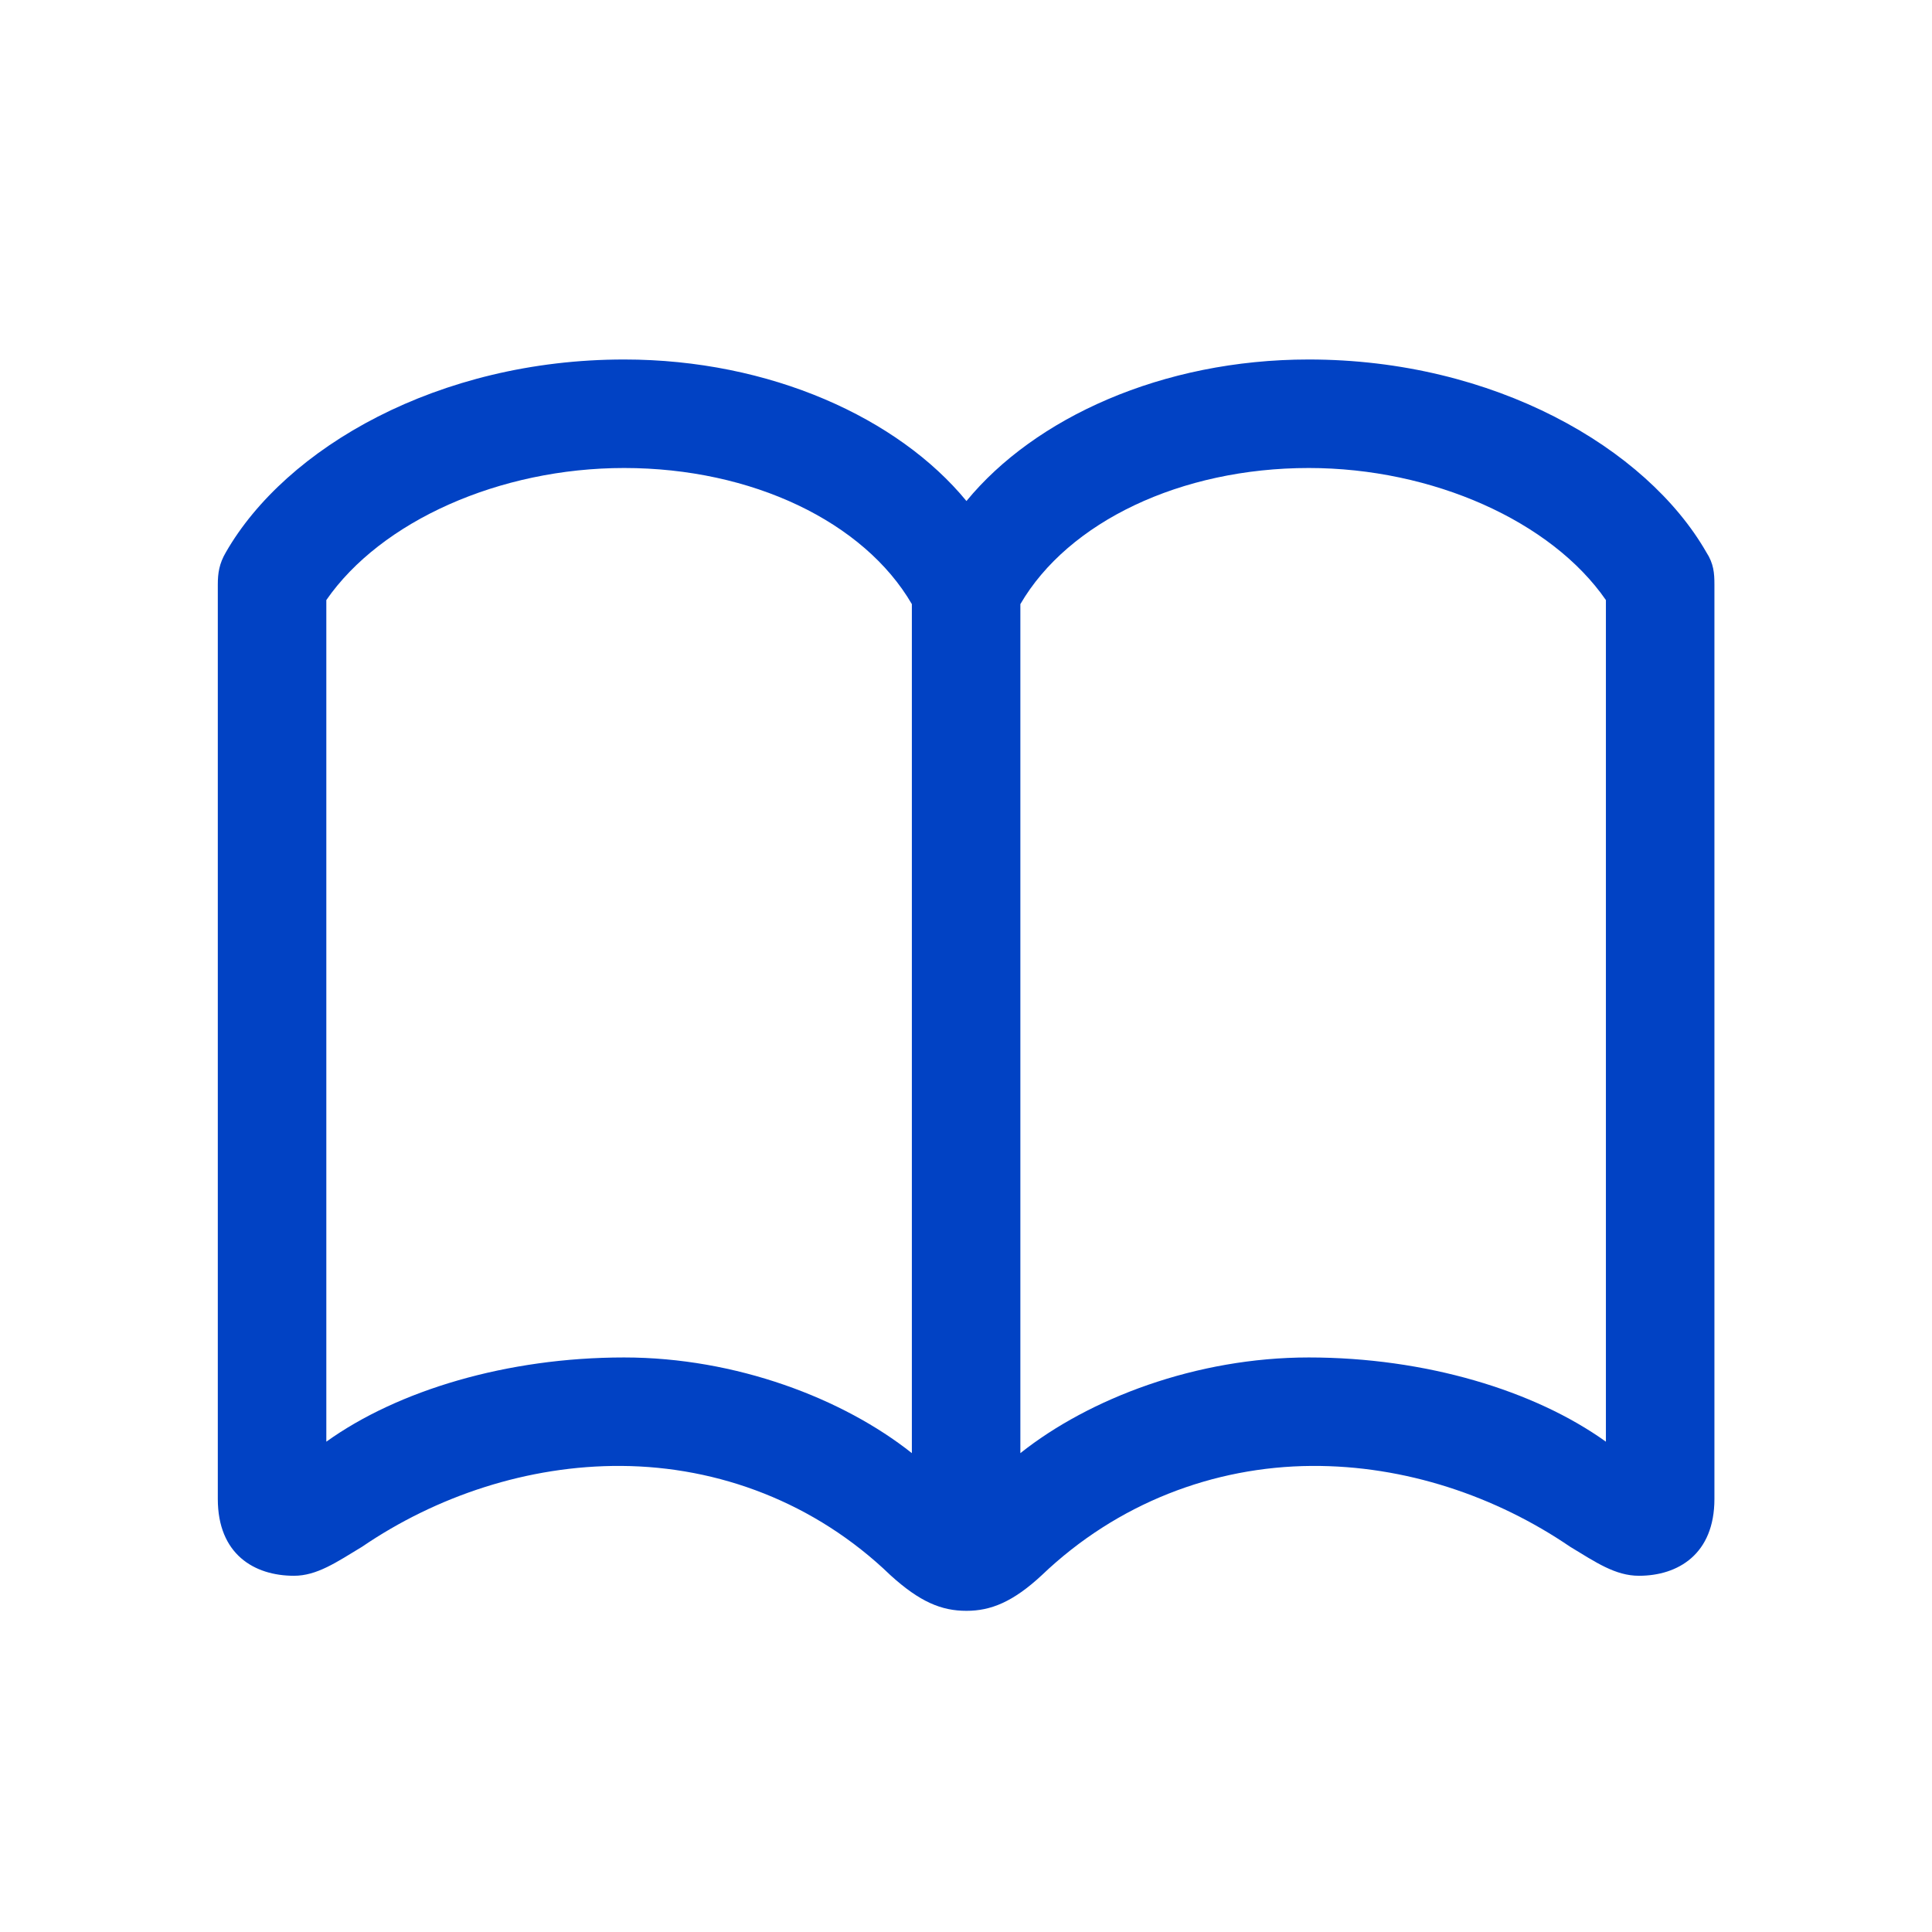 <?xml version="1.0" encoding="utf-8"?>
<svg xmlns="http://www.w3.org/2000/svg" fill="none" height="100%" overflow="visible" preserveAspectRatio="none" style="display: block;" viewBox="0 0 42 42" width="100%">
<g id="Frame 1597881417">
<path d="M4.735 32.586V12.708C4.735 12.459 4.765 12.254 4.911 12.005C6.215 9.734 9.525 7.815 13.568 7.815C16.747 7.815 19.53 9.09 21.01 10.892C22.489 9.09 25.258 7.815 28.451 7.815C32.48 7.815 35.79 9.734 37.094 12.005C37.255 12.254 37.27 12.459 37.27 12.708V32.586C37.27 33.787 36.478 34.256 35.629 34.256C35.116 34.256 34.691 33.963 34.135 33.626C32.523 32.527 30.546 31.854 28.51 31.868C26.386 31.883 24.291 32.674 22.65 34.241C22.02 34.827 21.537 35.018 21.01 35.018C20.468 35.018 19.999 34.827 19.355 34.241C17.714 32.659 15.619 31.883 13.51 31.868C11.474 31.854 9.481 32.527 7.87 33.626C7.313 33.963 6.889 34.256 6.391 34.256C5.526 34.256 4.735 33.787 4.735 32.586ZM7.094 31.341C8.646 30.227 11.02 29.51 13.568 29.51C16 29.51 18.329 30.403 19.823 31.59V13.133C18.783 11.346 16.352 10.174 13.568 10.174C10.858 10.174 8.28 11.331 7.094 13.045V31.341ZM22.182 31.59C23.676 30.403 26.005 29.51 28.451 29.51C30.985 29.51 33.358 30.227 34.911 31.341V13.045C33.725 11.331 31.146 10.174 28.451 10.174C25.668 10.174 23.222 11.346 22.182 13.133V31.59Z" fill="#0142C4" id=""/>
</g>
</svg>